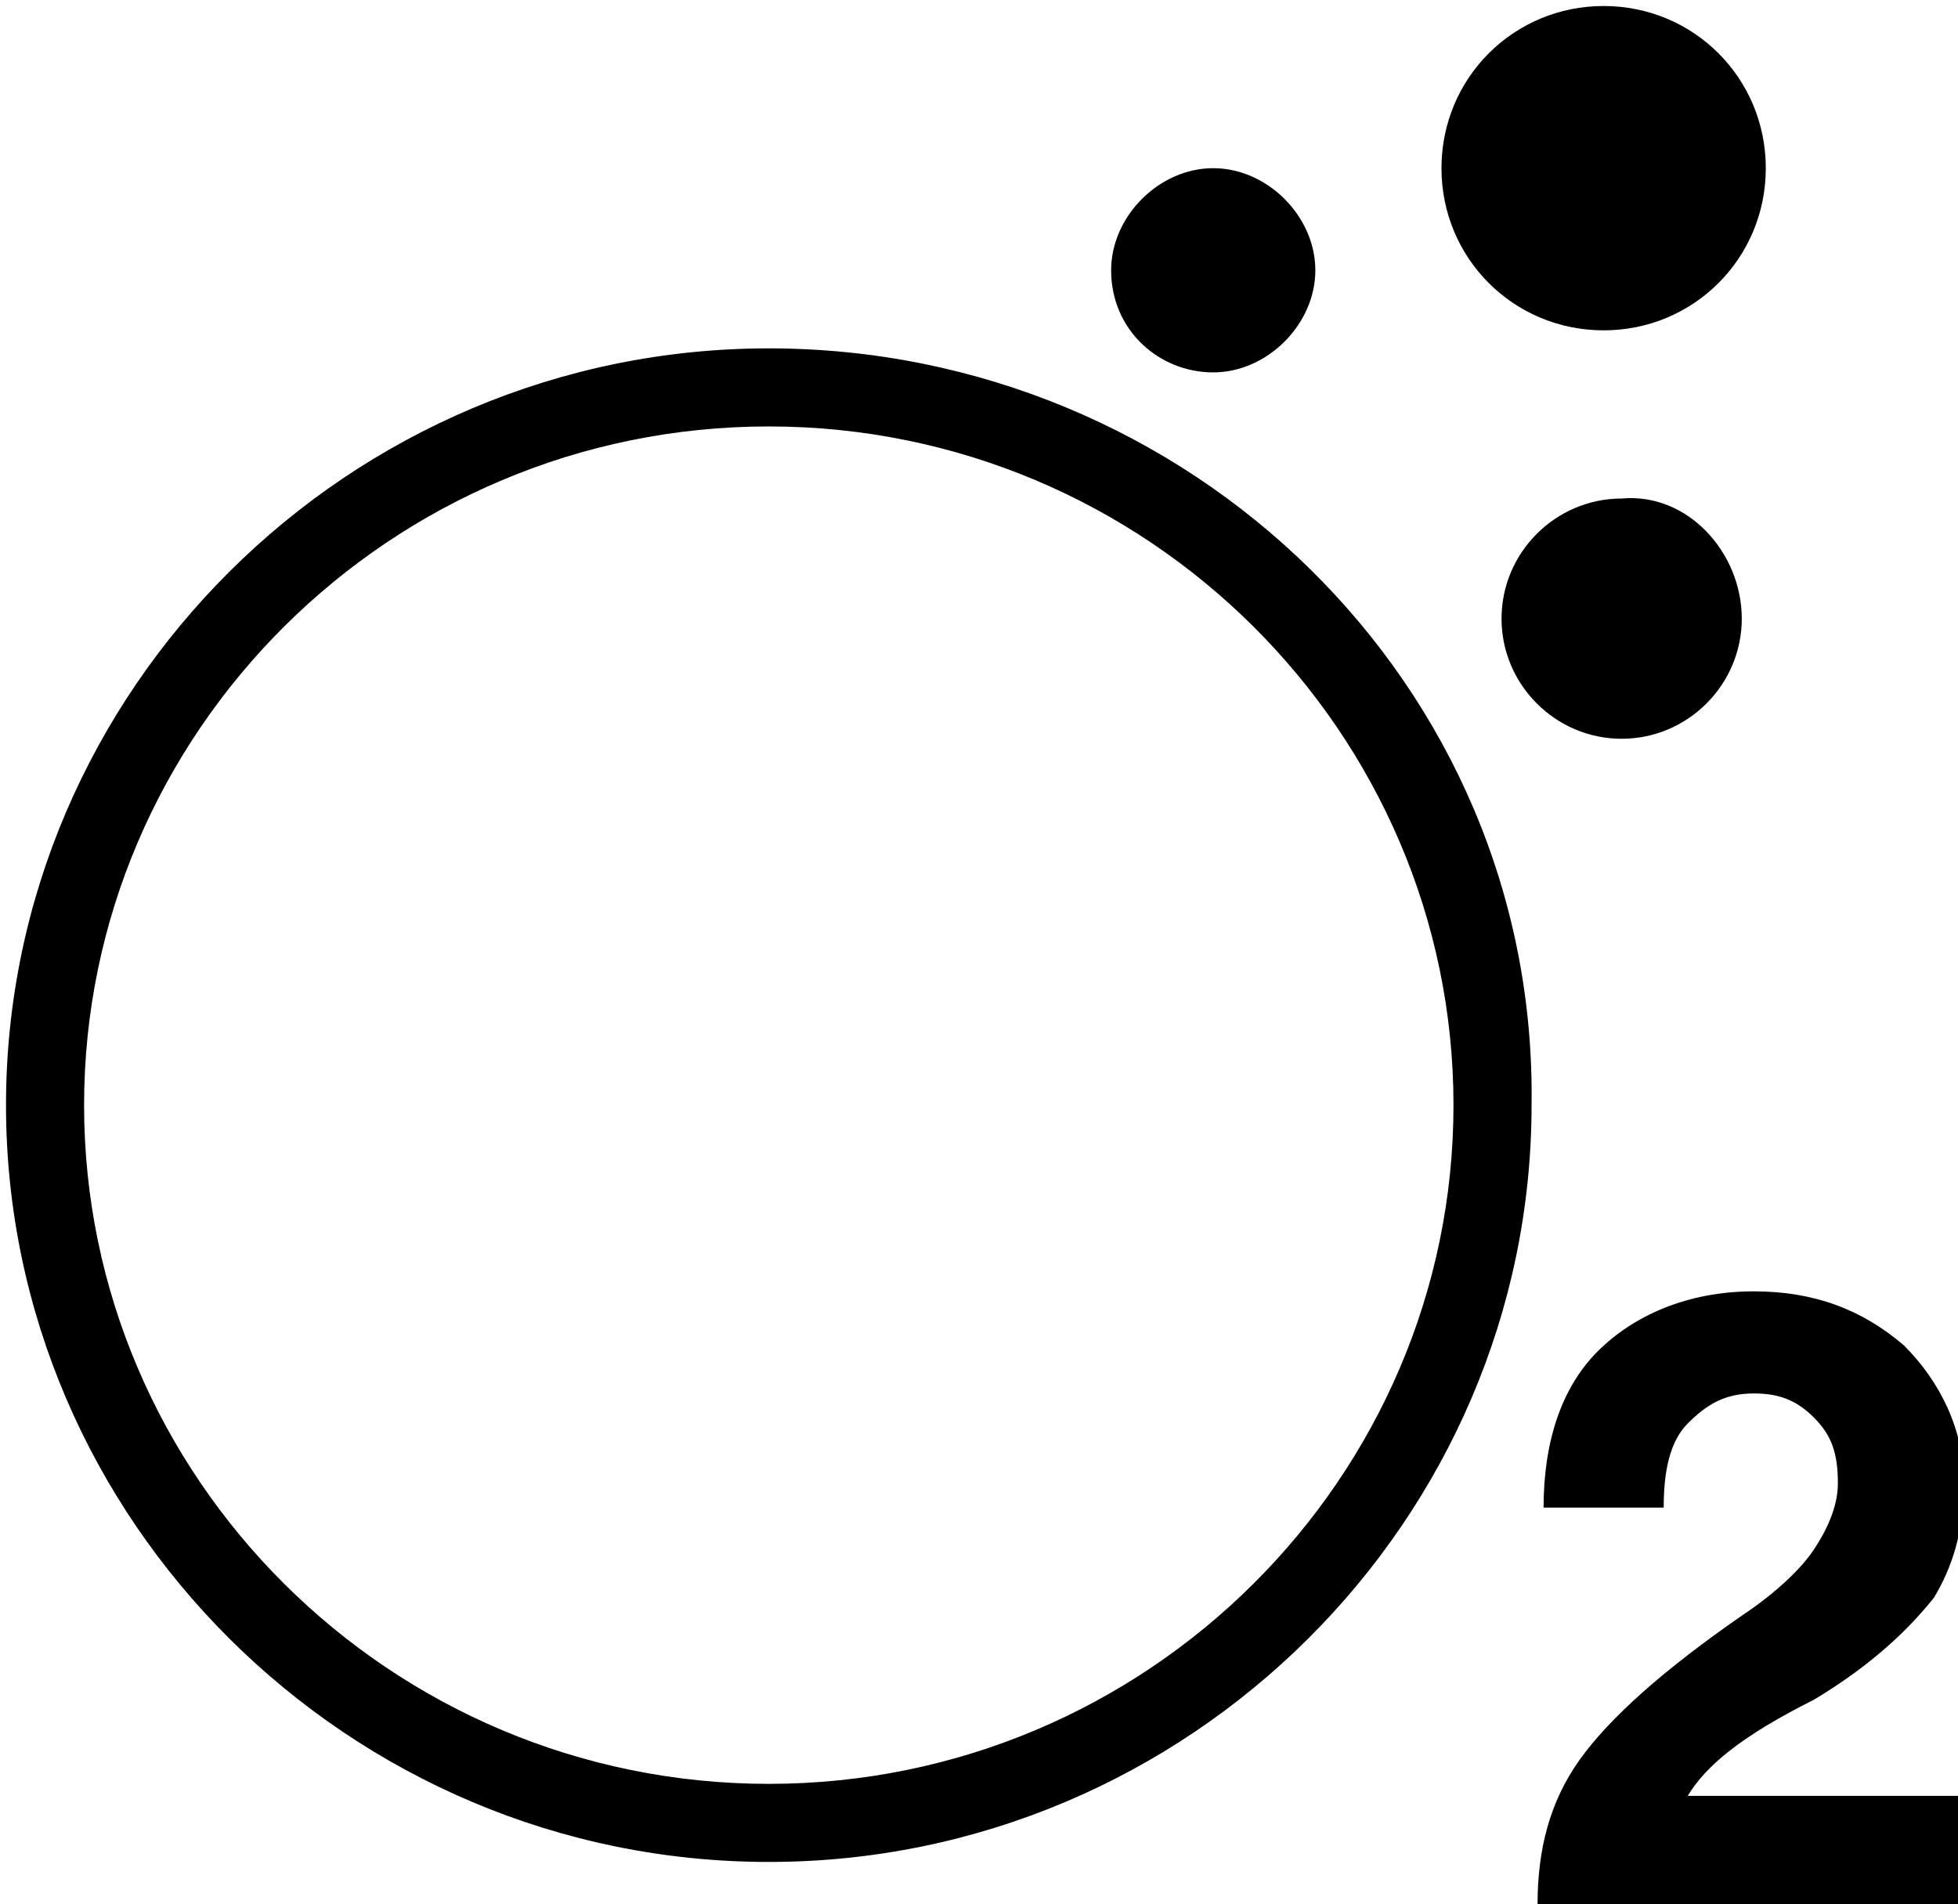 <?xml version="1.0" encoding="utf-8"?>
<!-- Generator: Adobe Illustrator 28.3.0, SVG Export Plug-In . SVG Version: 6.00 Build 0)  -->
<svg version="1.1" id="Layer_1" xmlns="http://www.w3.org/2000/svg" xmlns:xlink="http://www.w3.org/1999/xlink" x="0px" y="0px"
	 viewBox="0 0 32.6 31.7" style="enable-background:new 0 0 32.6 31.7;" xml:space="preserve">
<path d="M29,10.3c0,1.1-0.9,2-2,2c-1.1,0-2-0.9-2-2c0-1.1,0.9-2,2-2C28.1,8.2,29,9.2,29,10.3 M24,2.8c0-1.5,1.2-2.7,2.7-2.7
	c1.5,0,2.7,1.2,2.7,2.7c0,1.5-1.2,2.7-2.7,2.7C25.2,5.5,24,4.3,24,2.8 M18.5,4.5c0-0.9,0.8-1.7,1.7-1.7s1.7,0.8,1.7,1.7
	c0,0.9-0.8,1.7-1.7,1.7S18.5,5.5,18.5,4.5 M28.1,29.9h4.5v1.8h-7v0c0-0.9,0.2-1.7,0.7-2.4c0.5-0.7,1.4-1.5,2.7-2.4
	c0.6-0.4,1-0.8,1.2-1.1c0.2-0.3,0.4-0.7,0.4-1.1c0-0.5-0.1-0.8-0.4-1.1c-0.3-0.3-0.6-0.4-1-0.4c-0.5,0-0.8,0.2-1.1,0.5
	c-0.3,0.3-0.4,0.8-0.4,1.4h-2c0-1.1,0.3-2,0.9-2.6c0.6-0.6,1.5-1,2.6-1c1,0,1.8,0.3,2.5,0.9c0.6,0.6,1,1.4,1,2.3
	c0,0.8-0.2,1.4-0.5,1.9c-0.4,0.5-1,1.1-2,1.7C29,28.9,28.4,29.4,28.1,29.9L28.1,29.9z M12.8,29.7c-6.3,0-11.4-5.1-11.4-11.3
	c0-6.2,5.1-11.3,11.4-11.3s11.4,5.1,11.4,11.3C24.2,24.6,19.1,29.7,12.8,29.7 M12.8,5.8c-7,0-12.7,5.7-12.7,12.6S5.8,31,12.8,31
	c7,0,12.7-5.7,12.7-12.6C25.6,11.4,19.8,5.8,12.8,5.8"/>
</svg>
